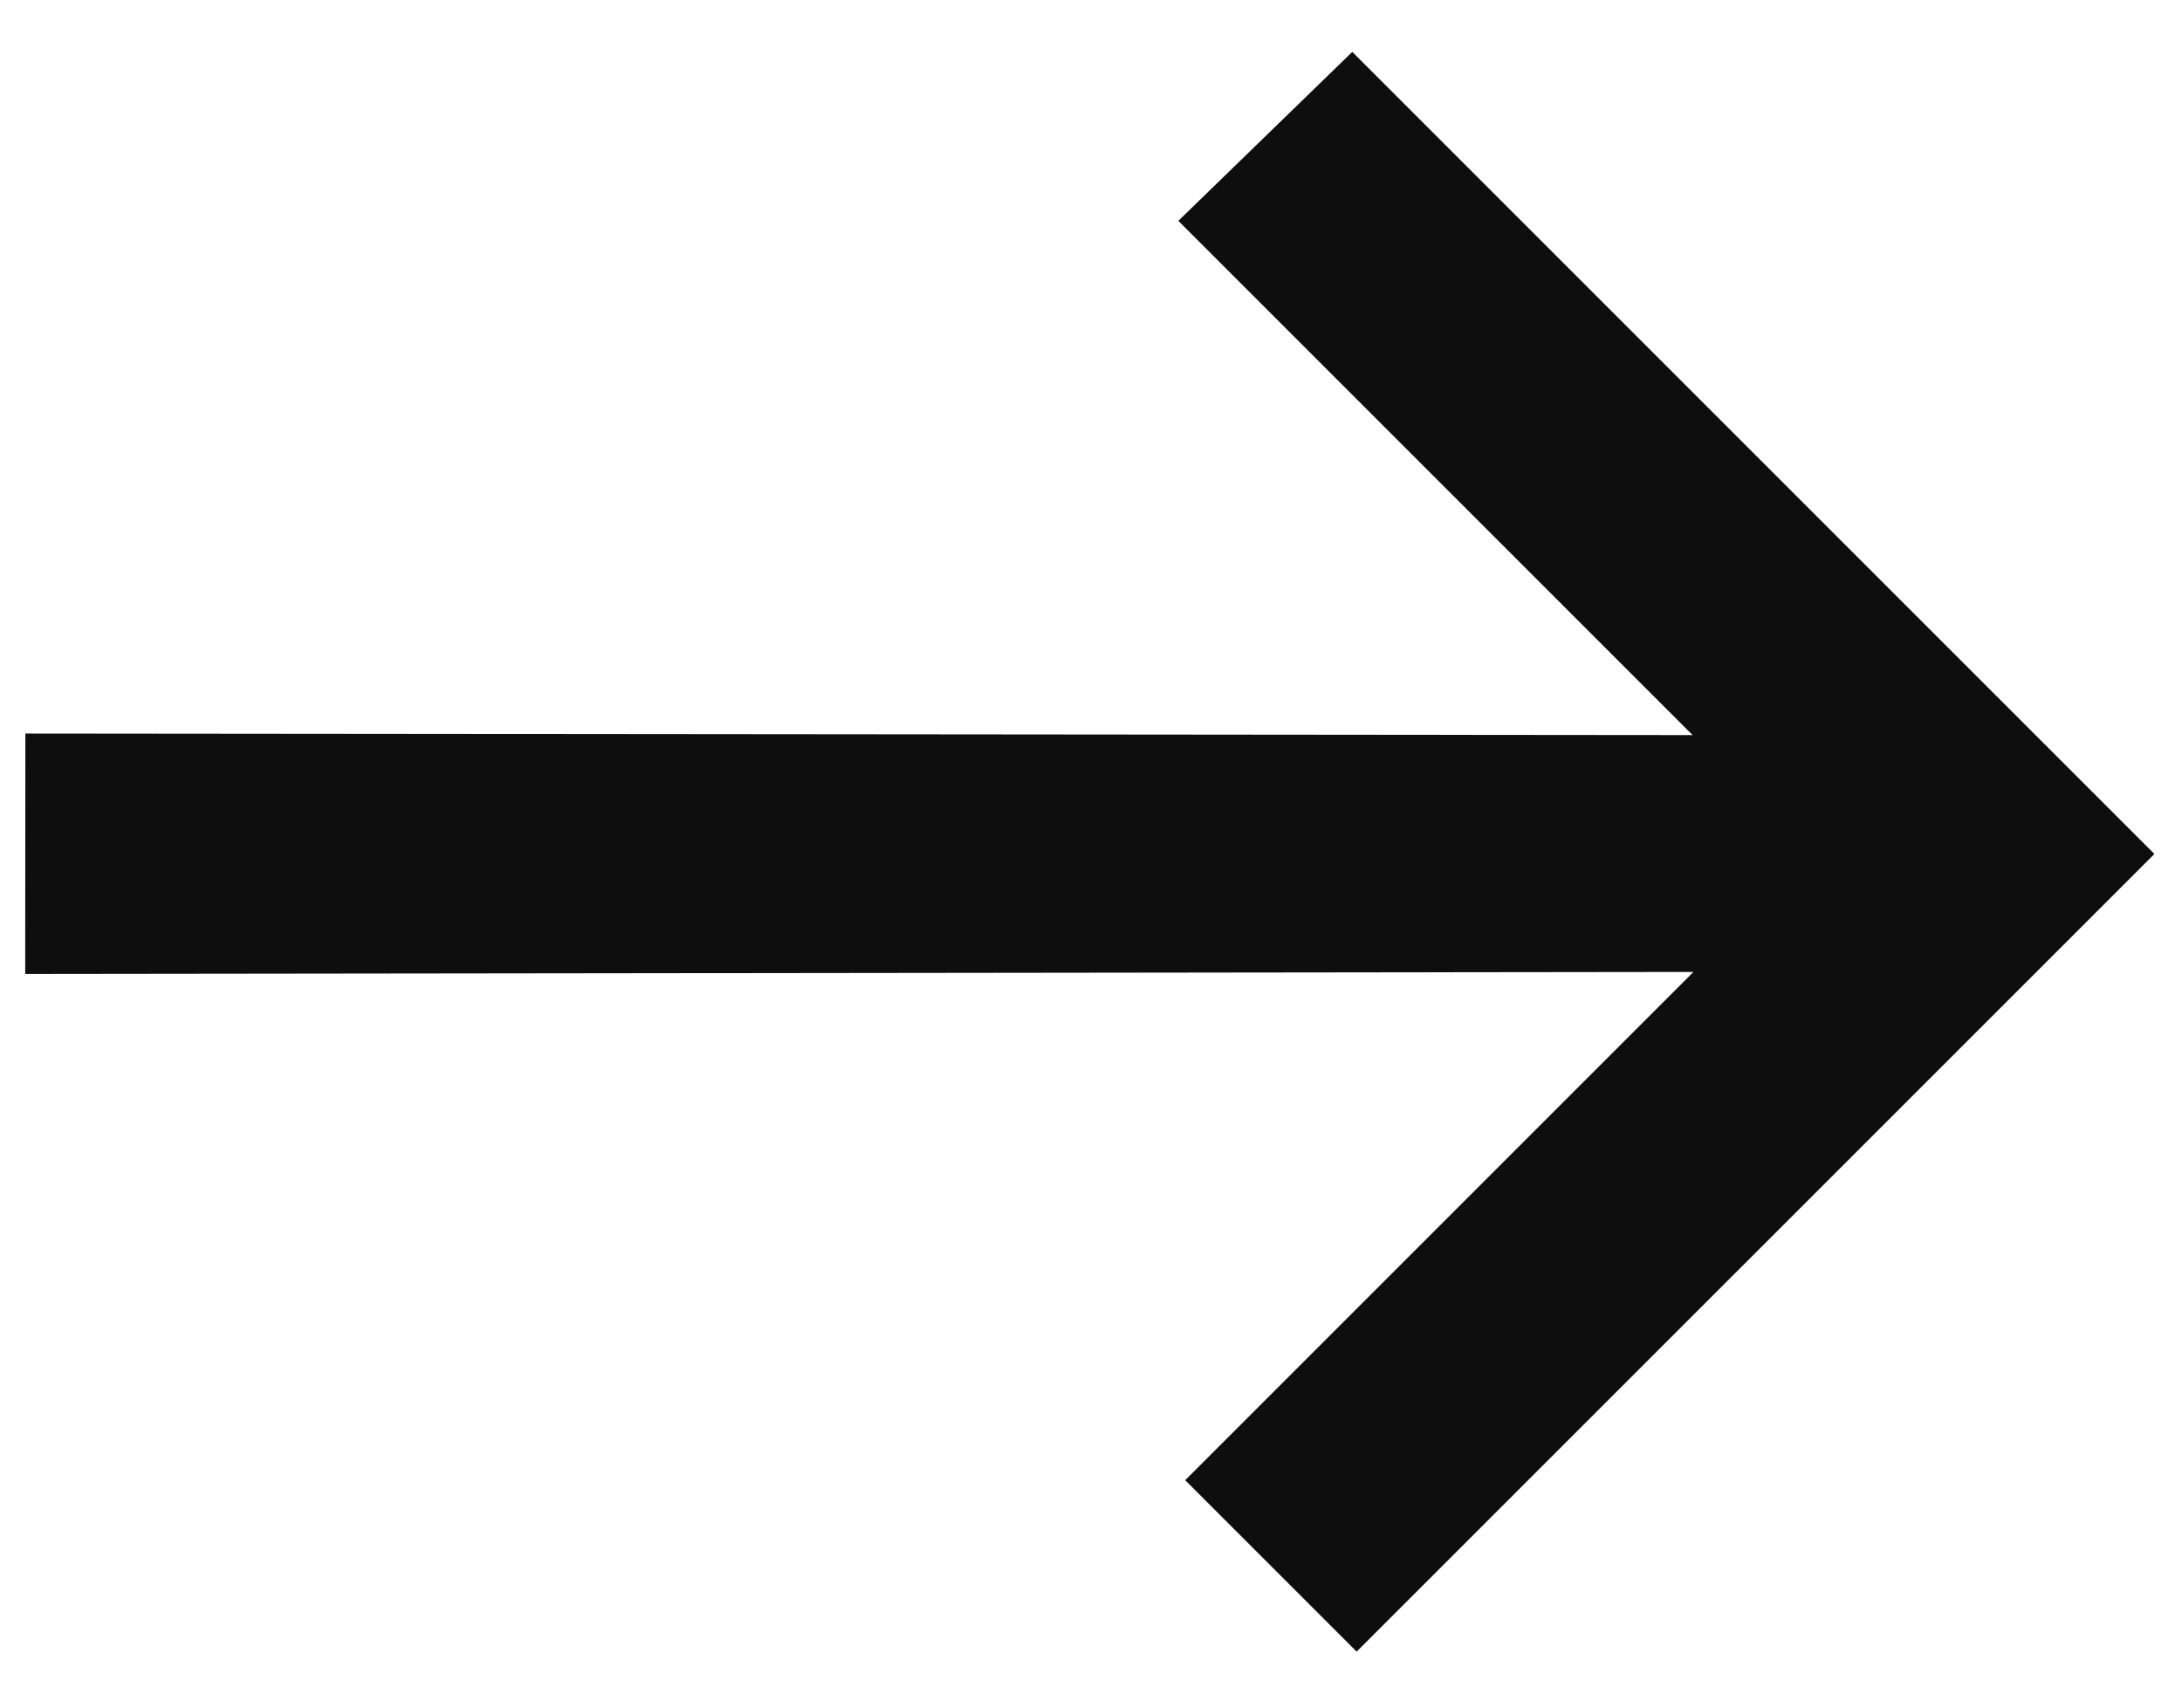 <?xml version="1.0" encoding="UTF-8"?> <svg xmlns="http://www.w3.org/2000/svg" width="23" height="18" viewBox="0 0 23 18" fill="none"><path fill-rule="evenodd" clip-rule="evenodd" d="M0.767 8.233L0.766 9.766L19.059 9.744L13.2 15.603L14.3 16.703L22.002 9.002L14.249 1.249L13.133 2.333L19.05 8.25L0.767 8.233Z" fill="#0E0E0E" stroke="#0E0E0E"></path></svg> 